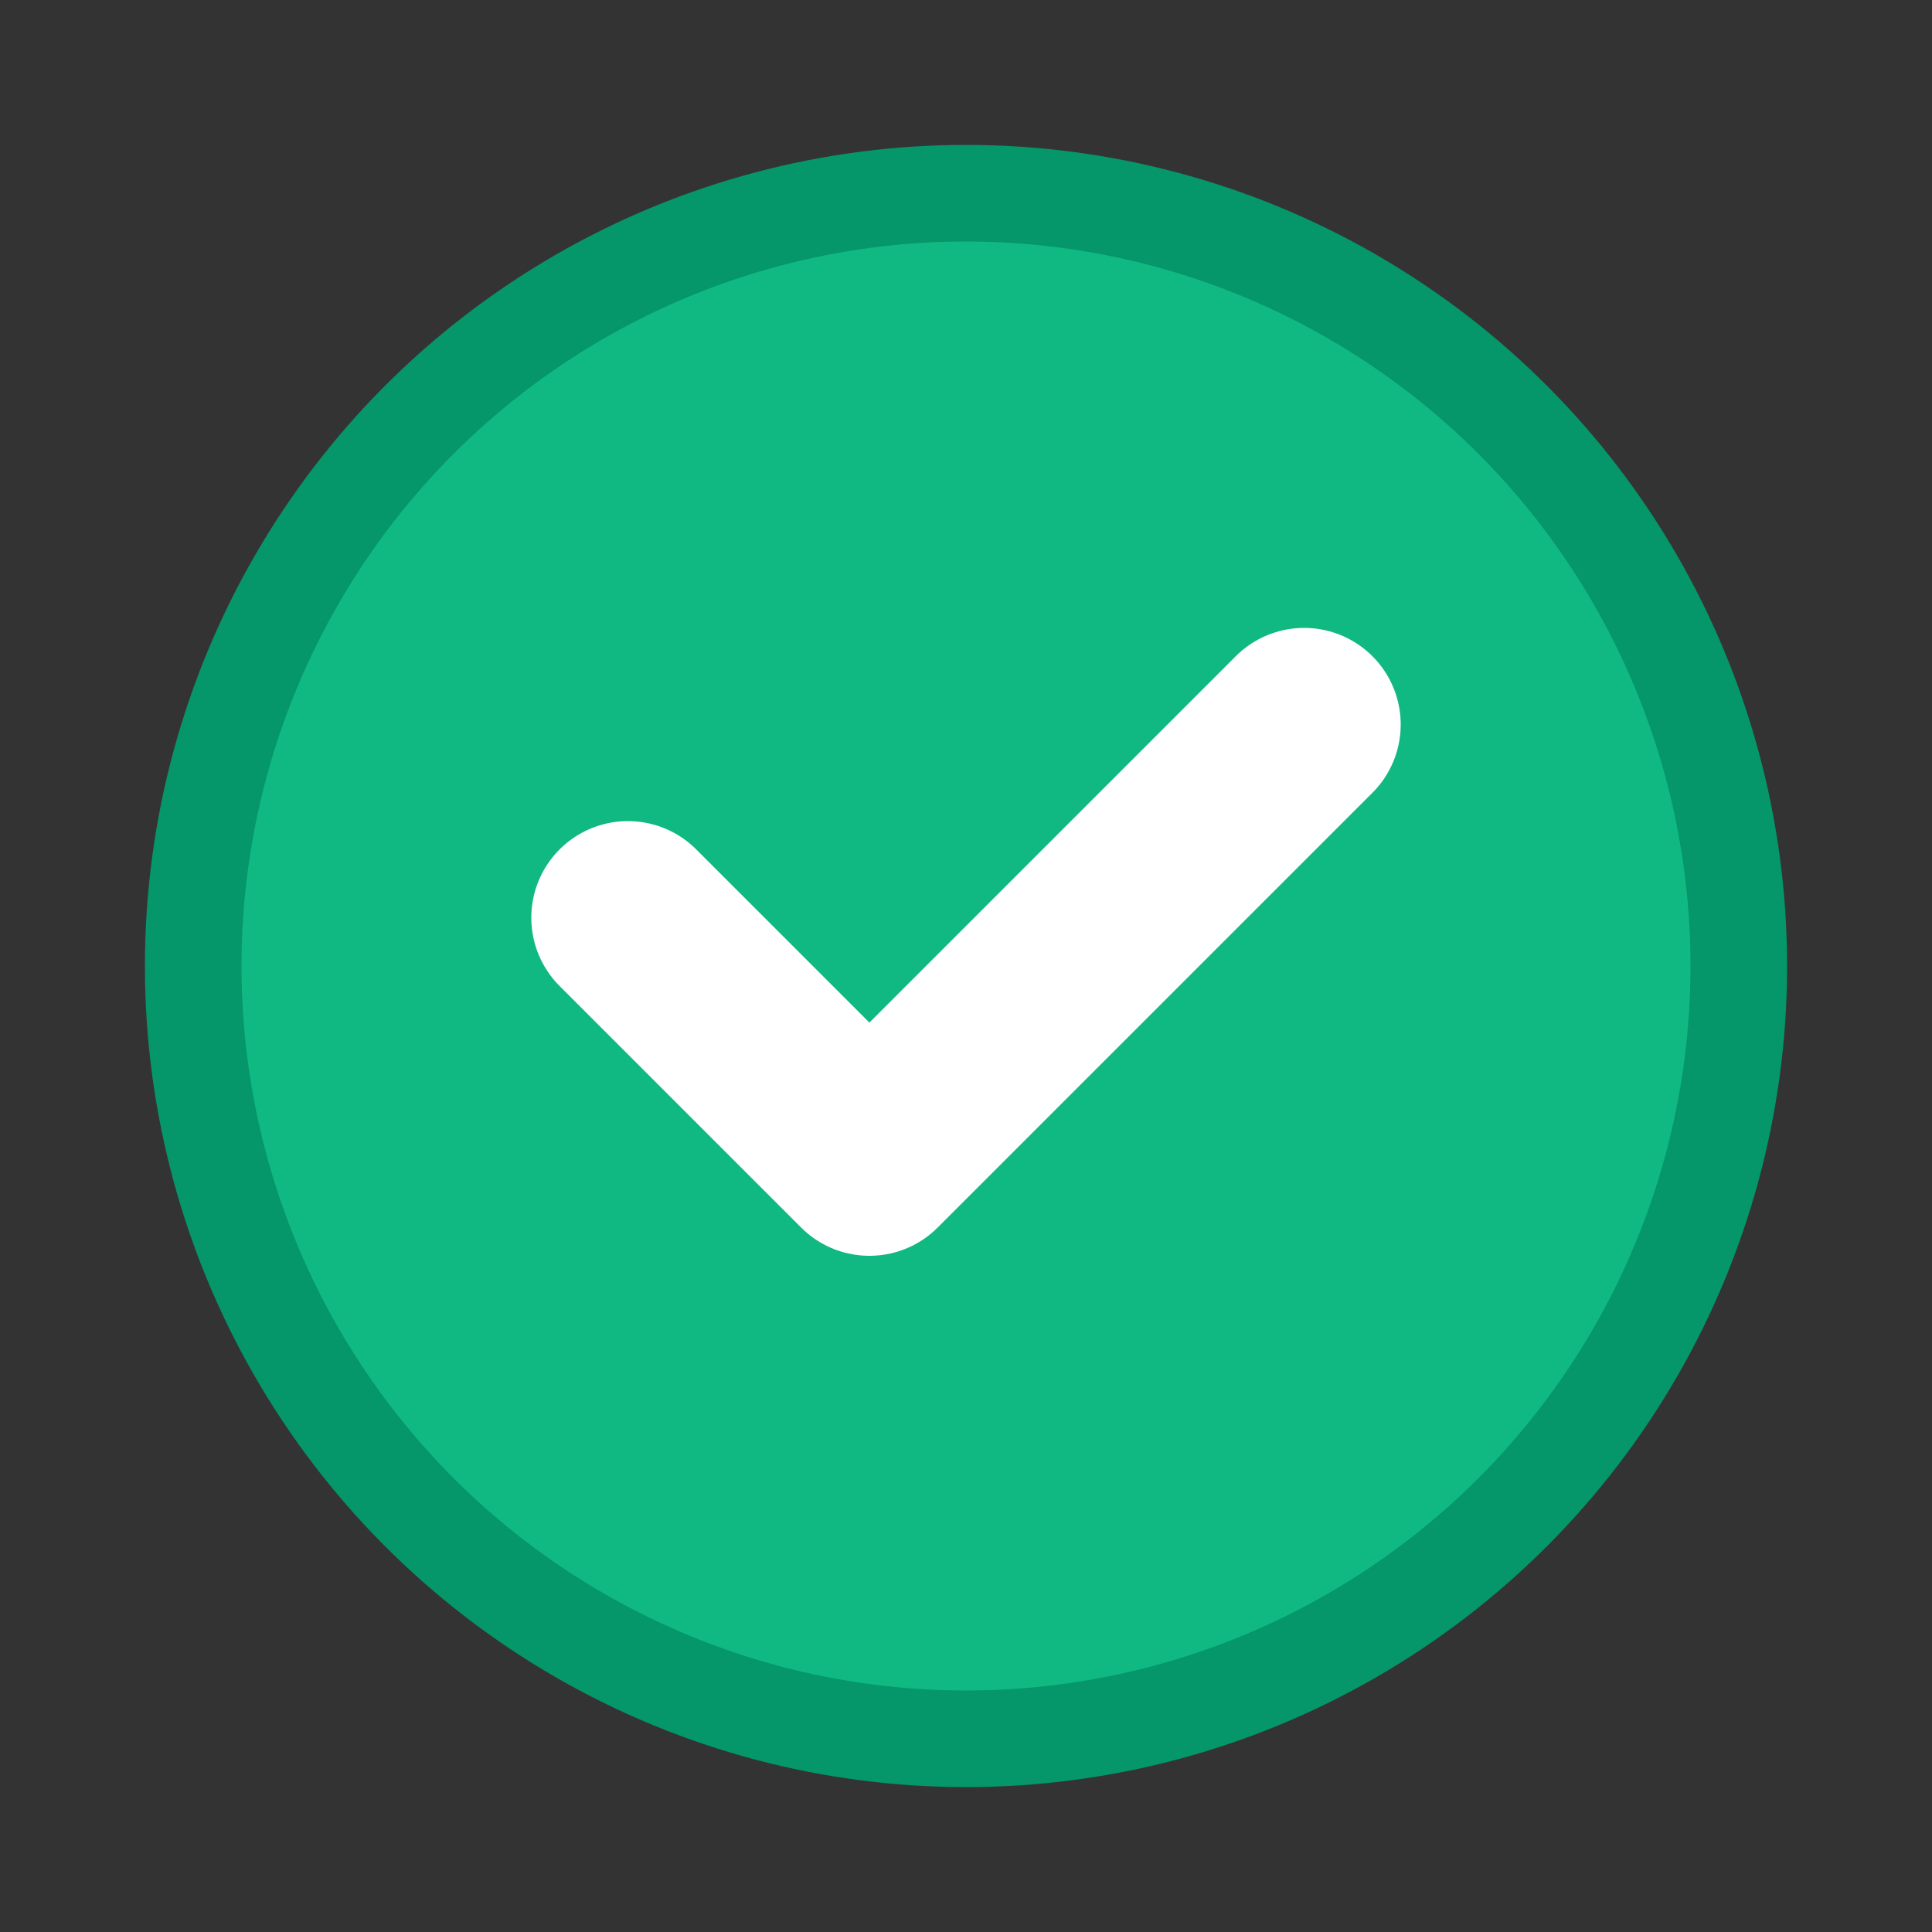 <svg width="20" height="20" viewBox="0 0 20 20" fill="none" xmlns="http://www.w3.org/2000/svg">
<rect x="0" y="0" width="20" height="20" fill="#333333" stroke="none"/>
<circle cx="10" cy="10" r="8" fill="#10B981" stroke="#059669" stroke-width="1"/>
<path d="M13.5 7.5L9 12L6.5 9.5" stroke="white" stroke-width="2" stroke-linecap="round" stroke-linejoin="round"/>
</svg>